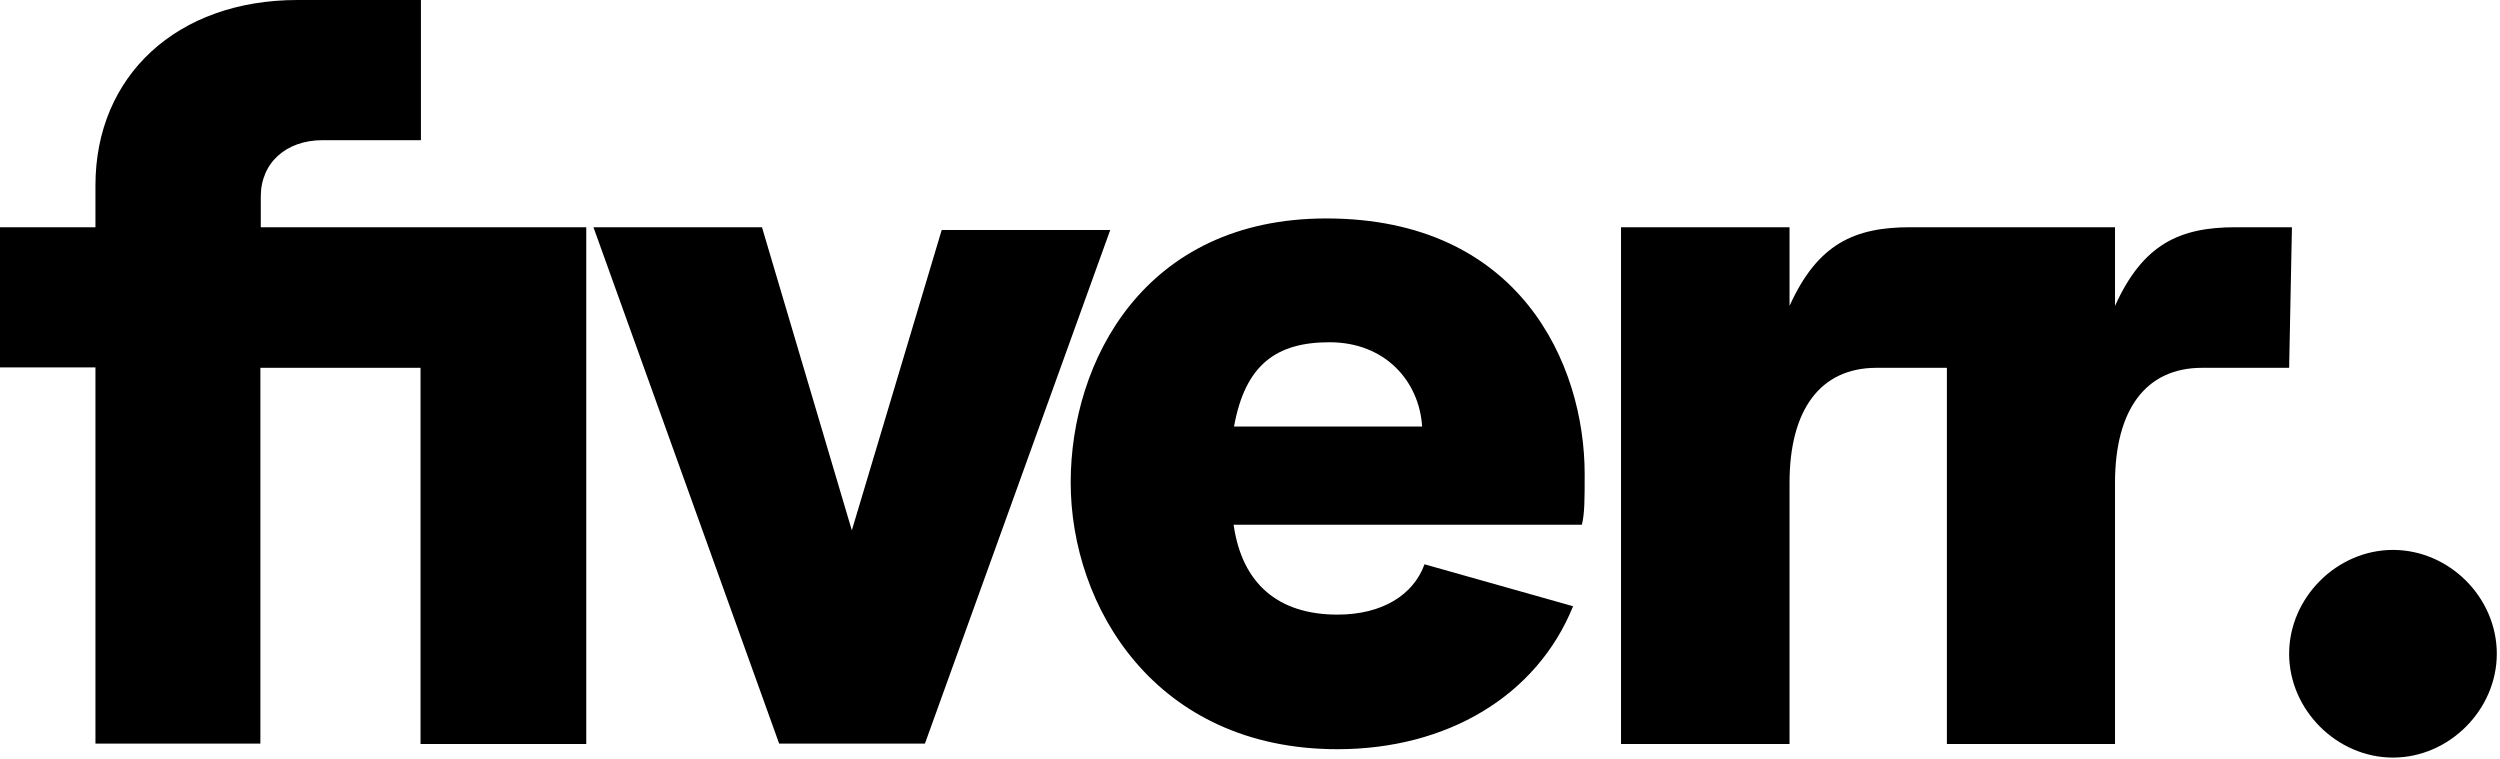 <svg width="626" height="190" viewBox="0 0 626 190" fill="none" xmlns="http://www.w3.org/2000/svg">
<path d="M573.2 92.1H551.4C537.3 92.1 529.6 102.6 529.6 120.9V186.3H487.5V92.1H469.9C455.8 92.1 448.1 102.6 448.1 120.9V186.3H405.9V56.9H448.1V76.6C455.1 61.1 464.3 56.9 478.3 56.9H529.6V76.6C536.6 61.1 545.8 56.9 559.8 56.9H573.9L573.2 92.1ZM396.1 131.4H308.9C311 146.2 320.1 153.9 334.9 153.9C346.1 153.9 353.9 149 356.7 141.3L393.9 151.8C384.8 174.3 362.3 187.6 334.9 187.6C289.2 187.6 268.1 151.8 268.1 120.8C268.1 90.6 286.4 54.7 332.1 54.7C380.6 54.7 396.8 91.2 396.8 118.7C396.8 125.1 396.8 128.6 396.1 131.4ZM356.1 106.8C355.4 95.6 347 85.7 332.9 85.7C319.6 85.7 311.8 91.3 309 106.8H356.1ZM195.1 186.2H231.6L278 57.6H235.8L213.3 132.8L190.8 56.9H148.6L195.1 186.2ZM23.7 186.2H65.2V92.1H105.3V186.3H146.8V56.9H65.3V49.2C65.3 40.8 71.6 35.1 80.8 35.1H105.4V0H74.5C44.3 0 23.9 19 23.9 46.4V56.9H0V92H23.9V186.2H23.7Z" fill="black"/>
<path d="M599.2 189.7C613.3 189.7 625.2 177.7 625.2 163.7C625.2 149.6 613.3 137.7 599.2 137.7C585.1 137.7 573.2 149.7 573.2 163.7C573.2 177.8 585.2 189.7 599.2 189.7Z" fill="black"/>
</svg>
